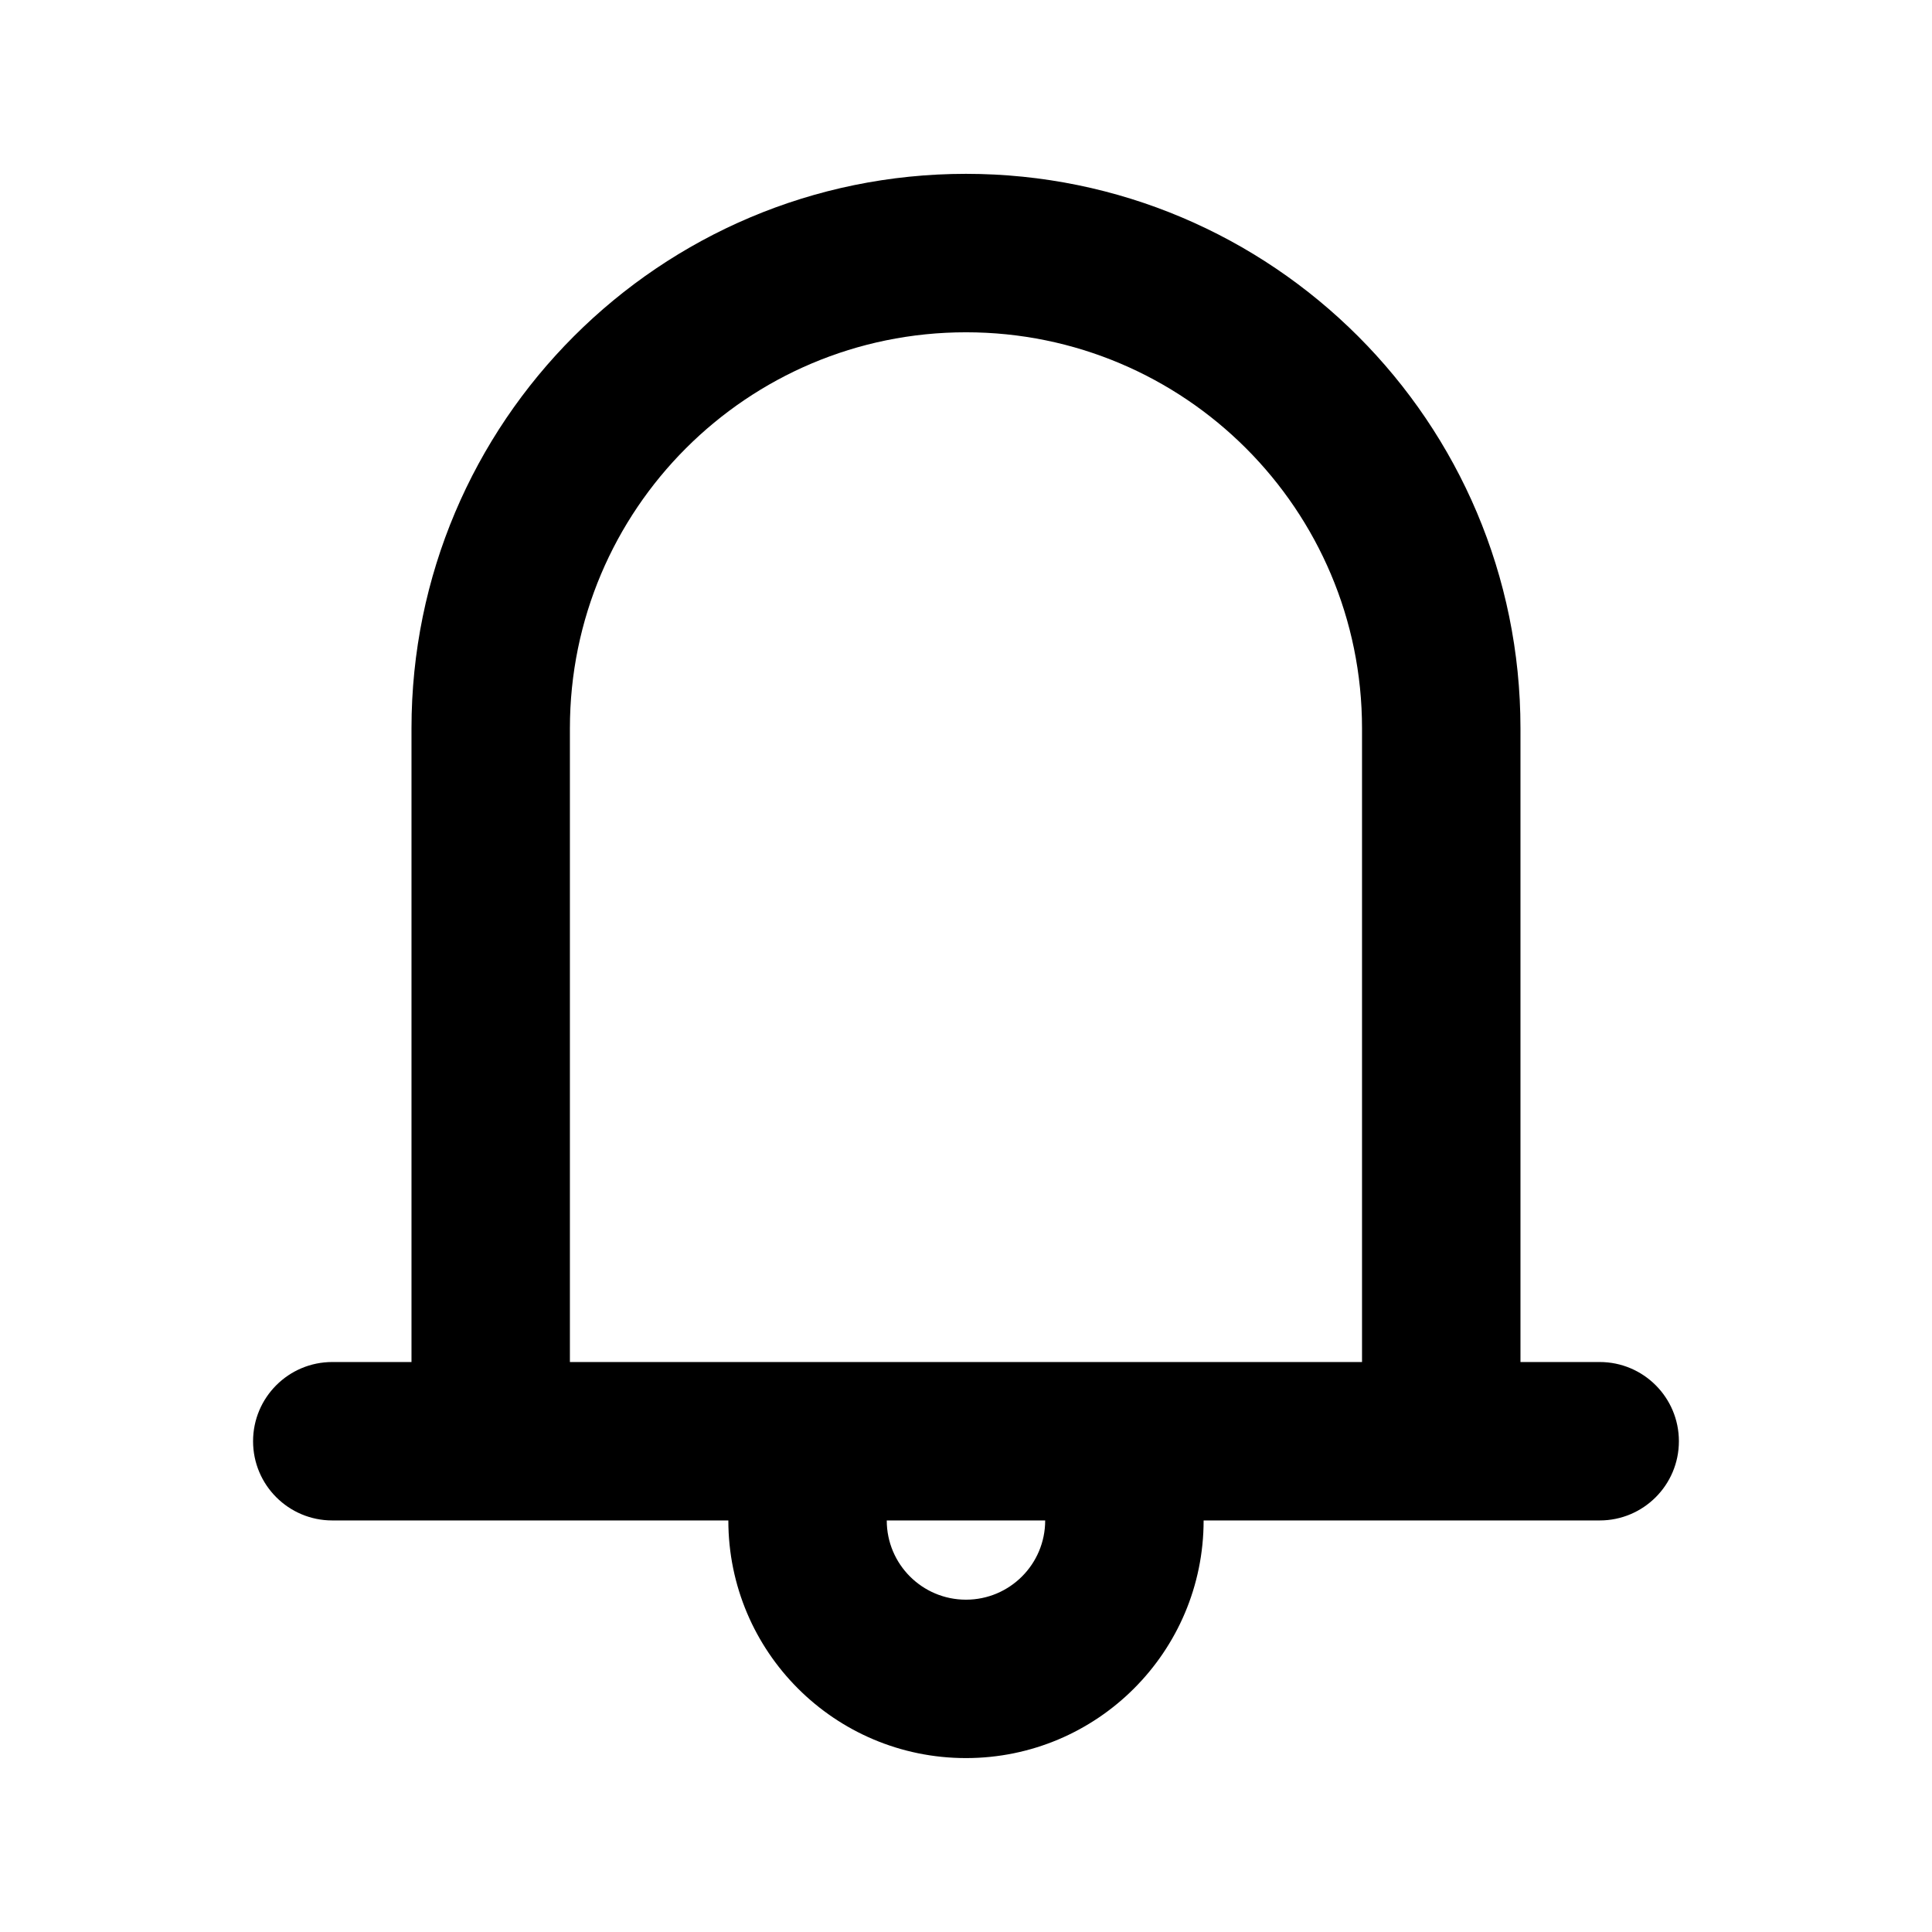 <?xml version="1.0" encoding="UTF-8"?>
<!-- Uploaded to: ICON Repo, www.svgrepo.com, Generator: ICON Repo Mixer Tools -->
<svg fill="#000000" width="800px" height="800px" version="1.1" viewBox="144 144 512 512" xmlns="http://www.w3.org/2000/svg">
 <path d="m253.05 337.02c0-81.156 65.789-146.95 146.95-146.95 81.152 0 146.94 65.789 146.94 146.95v167.93h20.992c11.594 0 20.992 9.398 20.992 20.992s-9.398 20.992-20.992 20.992h-104.96c0 34.785-28.195 62.977-62.977 62.977-34.785 0-62.977-28.191-62.977-62.977h-104.96c-11.594 0-20.992-9.398-20.992-20.992s9.398-20.992 20.992-20.992h20.992zm125.95 209.92c0 11.594 9.398 20.992 20.992 20.992s20.992-9.398 20.992-20.992zm125.95-209.92v167.93h-209.92v-167.93c0-57.969 46.992-104.96 104.96-104.96 57.965 0 104.96 46.992 104.96 104.96z" fill-rule="evenodd"/>
</svg>